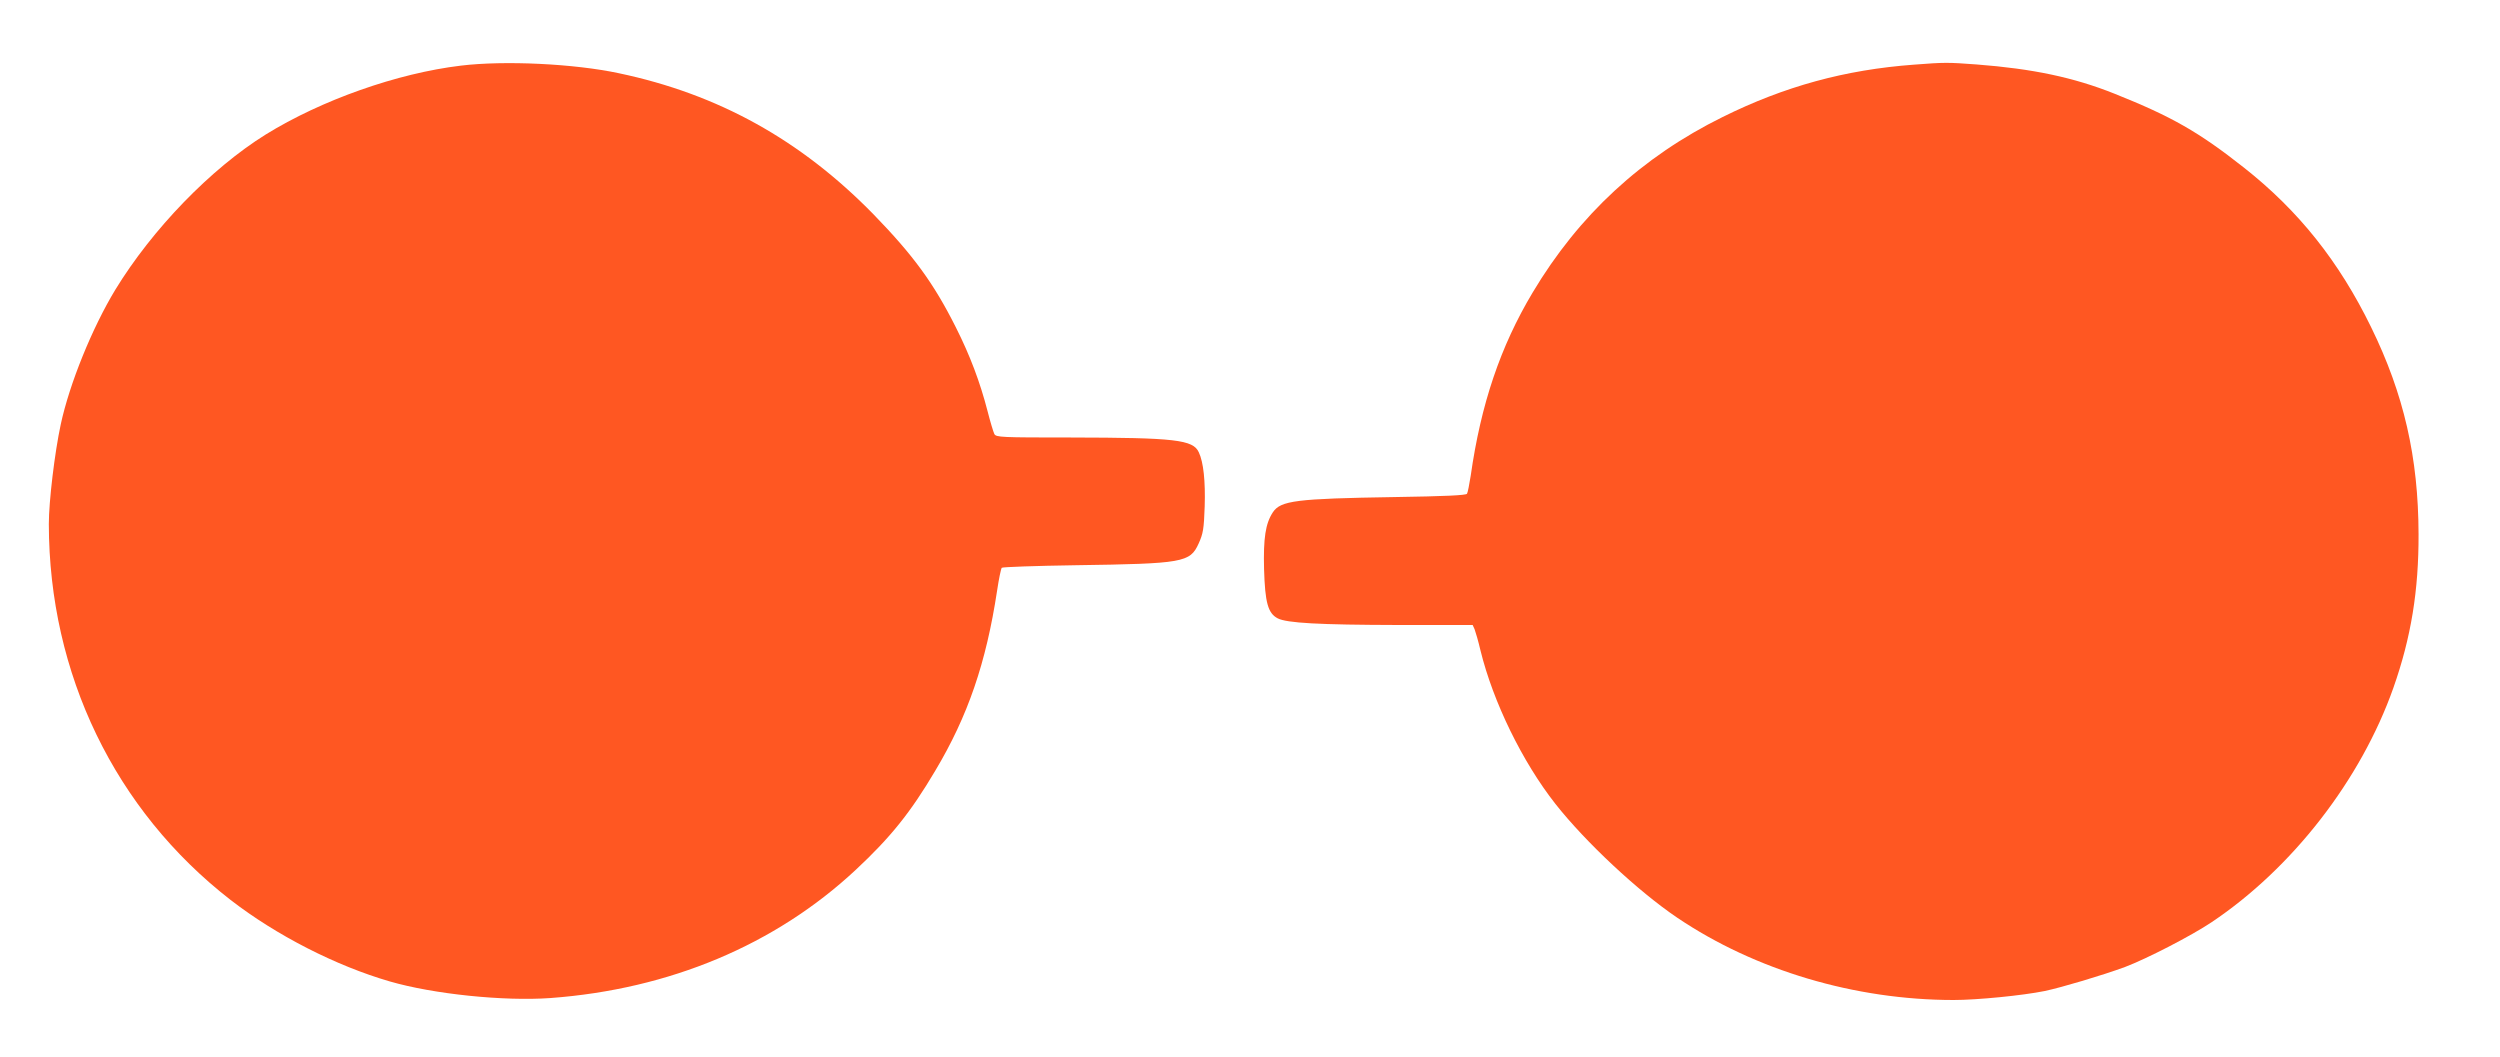 <?xml version="1.0" standalone="no"?>
<!DOCTYPE svg PUBLIC "-//W3C//DTD SVG 20010904//EN"
 "http://www.w3.org/TR/2001/REC-SVG-20010904/DTD/svg10.dtd">
<svg version="1.0" xmlns="http://www.w3.org/2000/svg"
 width="1280pt" height="541pt" viewBox="0 0 1280 541"
 preserveAspectRatio="xMidYMid meet">
<g transform="translate(0,541) scale(0.1,-0.1)"
fill="#ff5722" stroke="none">
<path d="M2360 5074 c-326 -39 -714 -176 -1000 -353 -281 -175 -580 -484 -770
-795 -118 -195 -234 -480 -279 -689 -31 -144 -61 -394 -61 -510 1 -767 338
-1465 931 -1925 234 -181 539 -337 815 -417 224 -65 584 -102 822 -85 610 45
1151 272 1563 656 178 166 281 294 407 507 168 281 261 554 317 922 9 61 20
113 24 118 4 4 174 10 377 13 553 8 587 14 631 111 23 51 27 74 31 190 4 129
-6 226 -30 277 -29 65 -122 75 -655 76 -359 0 -383 1 -392 18 -5 10 -21 63
-35 118 -38 147 -89 283 -162 428 -114 227 -218 369 -423 580 -372 380 -794
614 -1302 721 -229 49 -586 66 -809 39z"/>
<path d="M9800 5079 c-353 -26 -663 -111 -980 -268 -415 -205 -736 -502 -973
-899 -165 -276 -265 -572 -317 -938 -7 -44 -15 -86 -19 -92 -5 -8 -113 -13
-372 -17 -504 -8 -582 -18 -622 -78 -38 -58 -49 -133 -45 -291 5 -172 20 -226
70 -252 47 -24 210 -33 616 -34 l382 0 10 -22 c5 -13 19 -61 30 -108 65 -265
215 -571 383 -785 155 -197 425 -449 625 -584 399 -269 909 -421 1415 -421
120 0 353 23 466 46 89 19 294 80 411 123 111 42 340 160 443 229 414 277 765
730 931 1200 91 258 130 500 129 787 -1 393 -75 717 -243 1060 -164 336 -371
596 -650 816 -232 183 -370 262 -663 379 -210 84 -420 128 -707 150 -147 11
-165 11 -320 -1z"/>
</g>
</svg>
